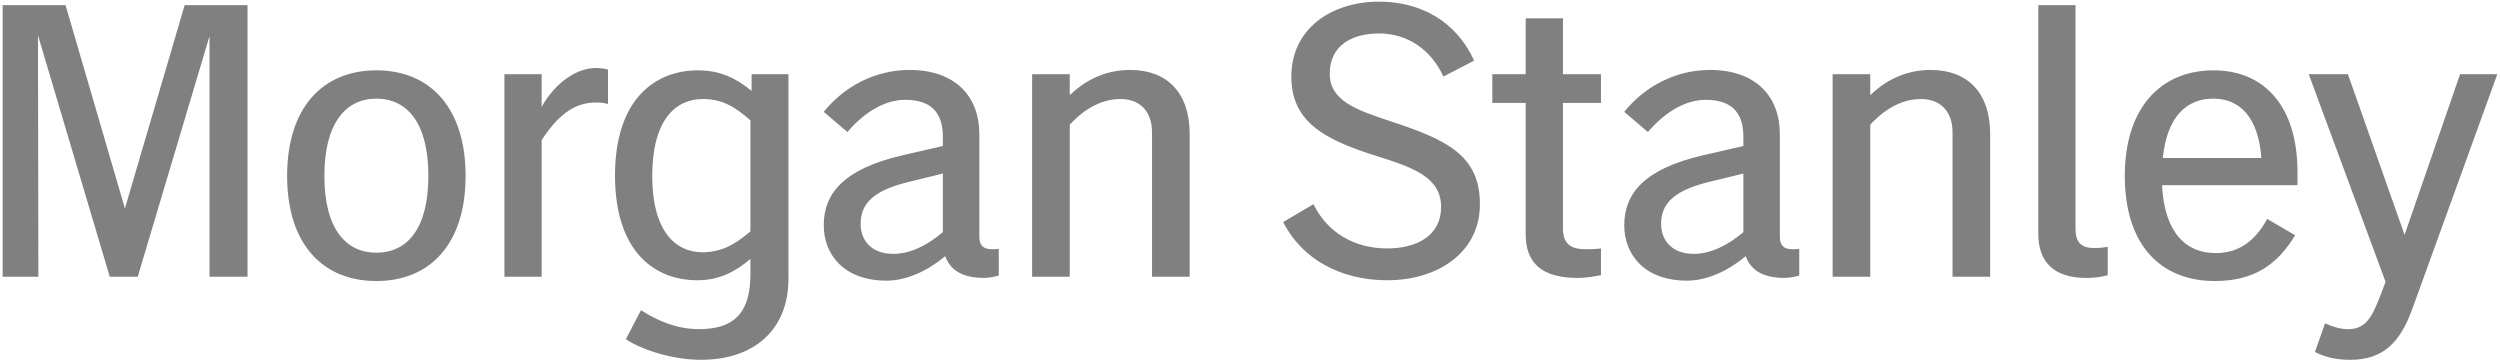 <svg width="166" height="24" viewBox="0 0 166 24" fill="none" xmlns="http://www.w3.org/2000/svg">
<g id="Frame" clip-path="url(#clip0_3164_9828)">
<g id="Group">
<g id="Group_2">
<path id="Vector" d="M155.902 21.855C155.438 21.855 154.949 21.727 154.382 21.469L153.712 23.375C154.485 23.762 155.232 23.891 156.057 23.891C158.169 23.891 159.355 22.834 160.205 20.438L165.822 4.927H163.349L159.664 15.594L155.902 4.927H153.3L158.401 18.712L158.041 19.665C157.448 21.211 157.01 21.855 155.902 21.855ZM146.962 6.55C148.688 6.55 149.95 7.736 150.157 10.492H143.612C143.896 7.71 145.209 6.55 146.962 6.55ZM152.398 15.62L150.543 14.538C149.693 16.084 148.585 16.805 147.116 16.805C145.158 16.805 143.715 15.465 143.561 12.296H152.553V11.42C152.553 7.014 150.311 4.67 146.987 4.67C143.509 4.67 141.087 7.117 141.087 11.678C141.087 16.316 143.509 18.66 147.065 18.66C149.667 18.66 151.213 17.578 152.398 15.62ZM139.078 16.47C138.202 16.47 137.815 16.109 137.815 15.207V0.341H135.342V15.517C135.342 17.372 136.346 18.454 138.536 18.454C139 18.454 139.49 18.403 139.954 18.274V16.393C139.645 16.445 139.361 16.47 139.078 16.47ZM121.686 18.377H124.185V8.277C125.242 7.143 126.375 6.576 127.561 6.576C128.772 6.576 129.648 7.323 129.648 8.792V18.377H132.147V8.895C132.147 6.112 130.601 4.644 128.205 4.644C126.788 4.644 125.422 5.133 124.185 6.318V4.927H121.686V18.377ZM110.298 14.873C110.298 13.61 111.019 12.709 113.338 12.116L115.76 11.523V15.414C114.755 16.264 113.622 16.857 112.462 16.857C110.994 16.857 110.298 15.929 110.298 14.873ZM112.024 18.635C113.364 18.635 114.781 17.965 115.915 17.011C116.276 17.991 117.126 18.454 118.491 18.454C118.826 18.454 119.161 18.377 119.47 18.299V16.522C119.316 16.547 119.161 16.547 119.007 16.547C118.44 16.547 118.182 16.29 118.182 15.723V8.921C118.182 6.344 116.533 4.644 113.544 4.644C111.277 4.644 109.216 5.726 107.85 7.427L109.422 8.766C110.607 7.375 111.973 6.628 113.261 6.628C115.245 6.628 115.76 7.762 115.76 9.101V9.694L113.081 10.312C109.164 11.214 107.85 12.863 107.85 14.95C107.85 16.882 109.164 18.635 112.024 18.635ZM105.274 16.547C104.243 16.547 103.78 16.135 103.78 15.182V6.834H106.304V4.927H103.78V1.217H101.306V4.927H99.09V6.834H101.306V15.568C101.306 17.449 102.362 18.454 104.759 18.454C105.248 18.454 105.737 18.377 106.304 18.274V16.496C105.892 16.547 105.686 16.547 105.274 16.547ZM92.108 18.609C95.458 18.609 98.266 16.779 98.266 13.559C98.266 10.312 96.076 9.281 92.314 8.045C90.047 7.298 88.294 6.679 88.294 4.901C88.294 3.021 89.763 2.222 91.567 2.222C93.474 2.222 95.02 3.304 95.844 5.082L97.879 4.026C96.668 1.346 94.247 0.109 91.567 0.109C88.398 0.109 85.744 1.913 85.744 5.082C85.744 8.071 87.908 9.256 91.335 10.338C93.809 11.111 95.689 11.755 95.689 13.739C95.689 15.672 94.04 16.496 92.108 16.496C89.918 16.496 88.14 15.44 87.213 13.559L85.203 14.744C86.465 17.243 89.068 18.609 92.108 18.609ZM68.533 18.377H71.032V8.277C72.089 7.143 73.222 6.576 74.408 6.576C75.619 6.576 76.495 7.323 76.495 8.792V18.377H78.994V8.895C78.994 6.112 77.448 4.644 75.052 4.644C73.635 4.644 72.269 5.133 71.032 6.318V4.927H68.533V18.377ZM57.145 14.873C57.145 13.61 57.867 12.709 60.185 12.116L62.607 11.523V15.414C61.602 16.264 60.469 16.857 59.309 16.857C57.84 16.857 57.145 15.929 57.145 14.873ZM58.871 18.635C60.211 18.635 61.628 17.965 62.762 17.011C63.122 17.991 63.973 18.454 65.338 18.454C65.673 18.454 66.008 18.377 66.317 18.299V16.522C66.163 16.547 66.008 16.547 65.854 16.547C65.287 16.547 65.029 16.29 65.029 15.723V8.921C65.029 6.344 63.38 4.644 60.391 4.644C58.124 4.644 56.063 5.726 54.697 7.427L56.269 8.766C57.454 7.375 58.819 6.628 60.108 6.628C62.092 6.628 62.607 7.762 62.607 9.101V9.694L59.928 10.312C56.011 11.214 54.697 12.863 54.697 14.95C54.697 16.882 56.011 18.635 58.871 18.635ZM43.309 11.678C43.309 7.968 44.855 6.576 46.658 6.576C47.921 6.576 48.745 7.04 49.828 7.993V15.362C48.745 16.29 47.895 16.728 46.658 16.753C44.855 16.753 43.309 15.362 43.309 11.678ZM46.298 18.609C47.766 18.609 48.823 18.042 49.828 17.192V18.171C49.828 20.464 49.029 21.855 46.426 21.855C44.958 21.855 43.67 21.314 42.562 20.593L41.557 22.525C42.613 23.221 44.623 23.891 46.555 23.891C50.111 23.891 52.352 21.855 52.352 18.531V4.927H49.905V6.035C48.9 5.211 47.844 4.67 46.349 4.67C43.438 4.67 40.836 6.654 40.836 11.652C40.836 16.676 43.438 18.609 46.298 18.609ZM33.493 18.377H35.966V9.307C37.229 7.349 38.388 6.808 39.573 6.808C39.882 6.808 40.166 6.834 40.372 6.911V4.618C40.191 4.566 39.908 4.515 39.573 4.515C38.336 4.515 36.919 5.417 35.966 7.091V4.927H33.493V18.377ZM21.538 11.678C21.538 8.148 22.98 6.55 24.99 6.55C27.026 6.55 28.443 8.148 28.443 11.678C28.443 15.207 27.026 16.779 24.99 16.779C22.98 16.779 21.538 15.207 21.538 11.678ZM24.99 4.67C21.409 4.67 19.064 7.169 19.064 11.678C19.064 16.187 21.409 18.66 24.99 18.66C28.572 18.66 30.916 16.187 30.916 11.678C30.916 7.169 28.572 4.67 24.99 4.67ZM0.178 18.377H2.548L2.523 2.351L7.289 18.377H9.145L13.911 2.402V18.377H16.436V0.341H12.262L8.294 13.842L4.352 0.341H0.178V18.377Z" fill="#808080"/>
</g>
</g>
</g>
<defs>
<clipPath id="clip0_3164_9828">
<rect width="165.644" height="23.782" fill="white" transform="translate(0.178 0.109)"/>
</clipPath>
</defs>
</svg>
